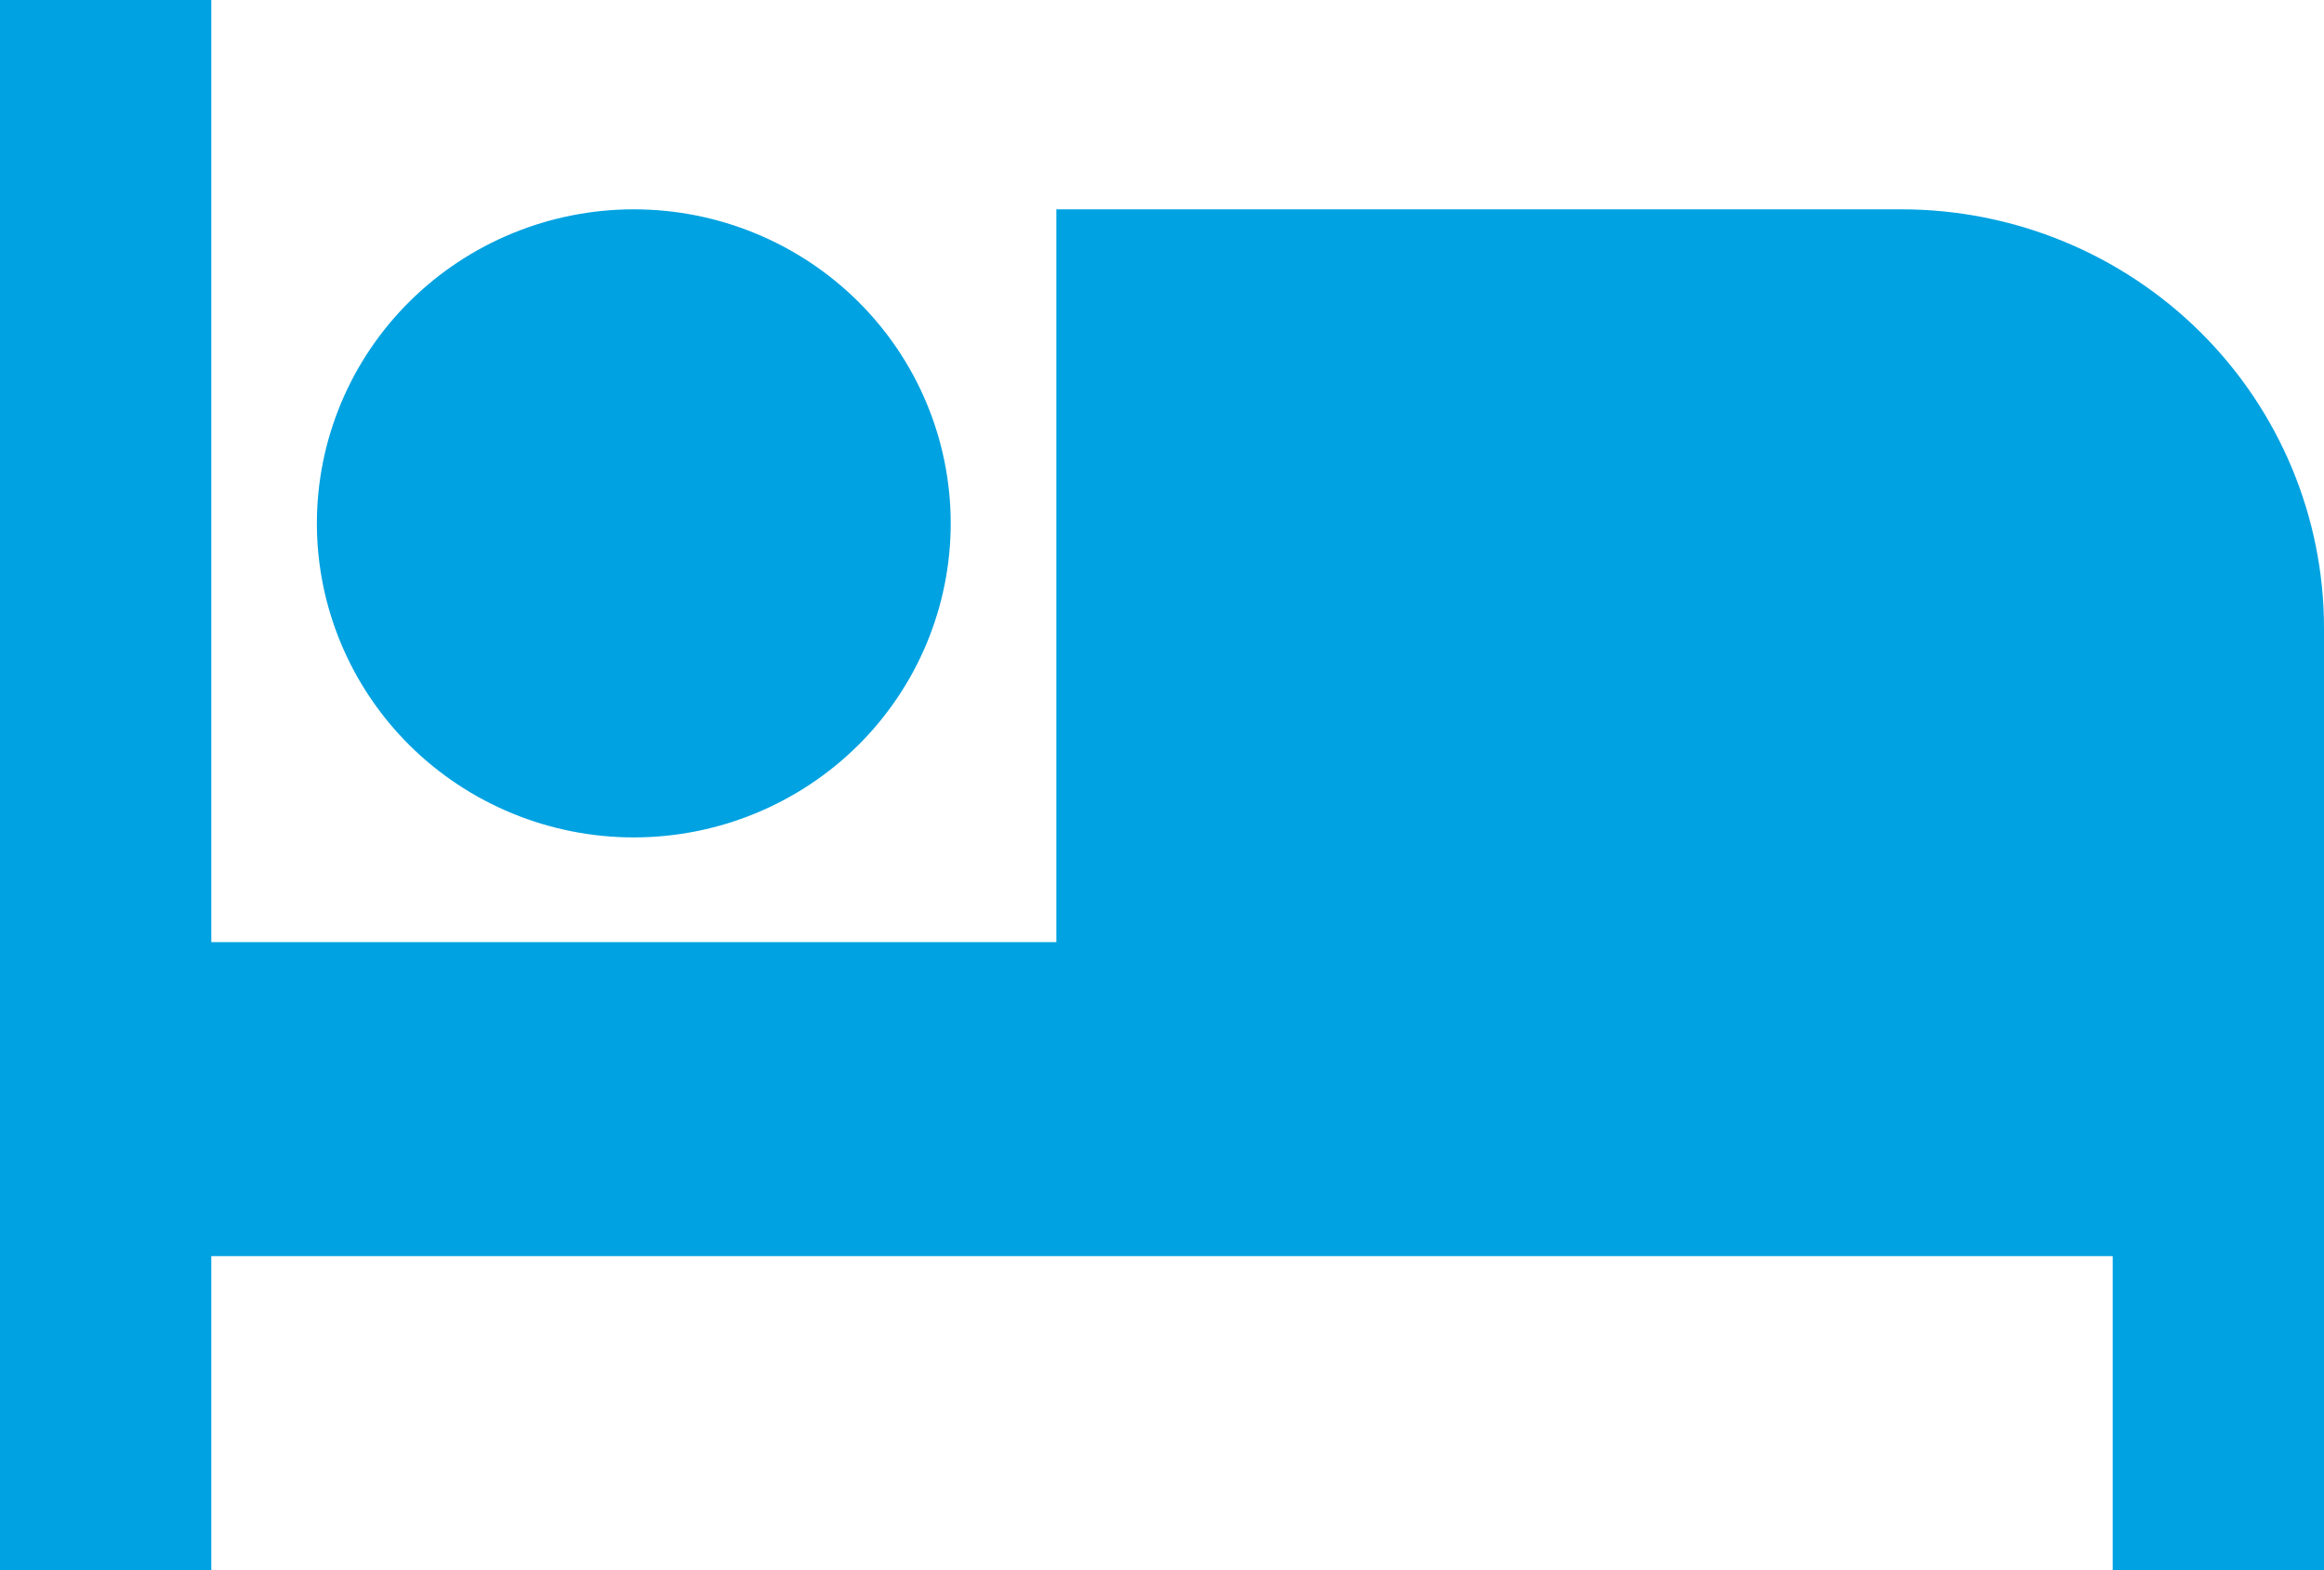<svg width="37" height="25" viewBox="0 0 37 25" fill="none" xmlns="http://www.w3.org/2000/svg">
<path d="M30.273 3.333H16.818V15H3.364V0H0V25H3.364V20H33.636V25H37V10C37 8.232 36.291 6.536 35.03 5.286C33.768 4.036 32.057 3.333 30.273 3.333ZM10.091 13.333C11.429 13.333 12.712 12.806 13.659 11.869C14.605 10.931 15.136 9.659 15.136 8.333C15.136 7.007 14.605 5.735 13.659 4.798C12.712 3.86 11.429 3.333 10.091 3.333C8.753 3.333 7.469 3.86 6.523 4.798C5.577 5.735 5.045 7.007 5.045 8.333C5.045 9.659 5.577 10.931 6.523 11.869C7.469 12.806 8.753 13.333 10.091 13.333Z" fill="#00A2E1"/>
</svg>
